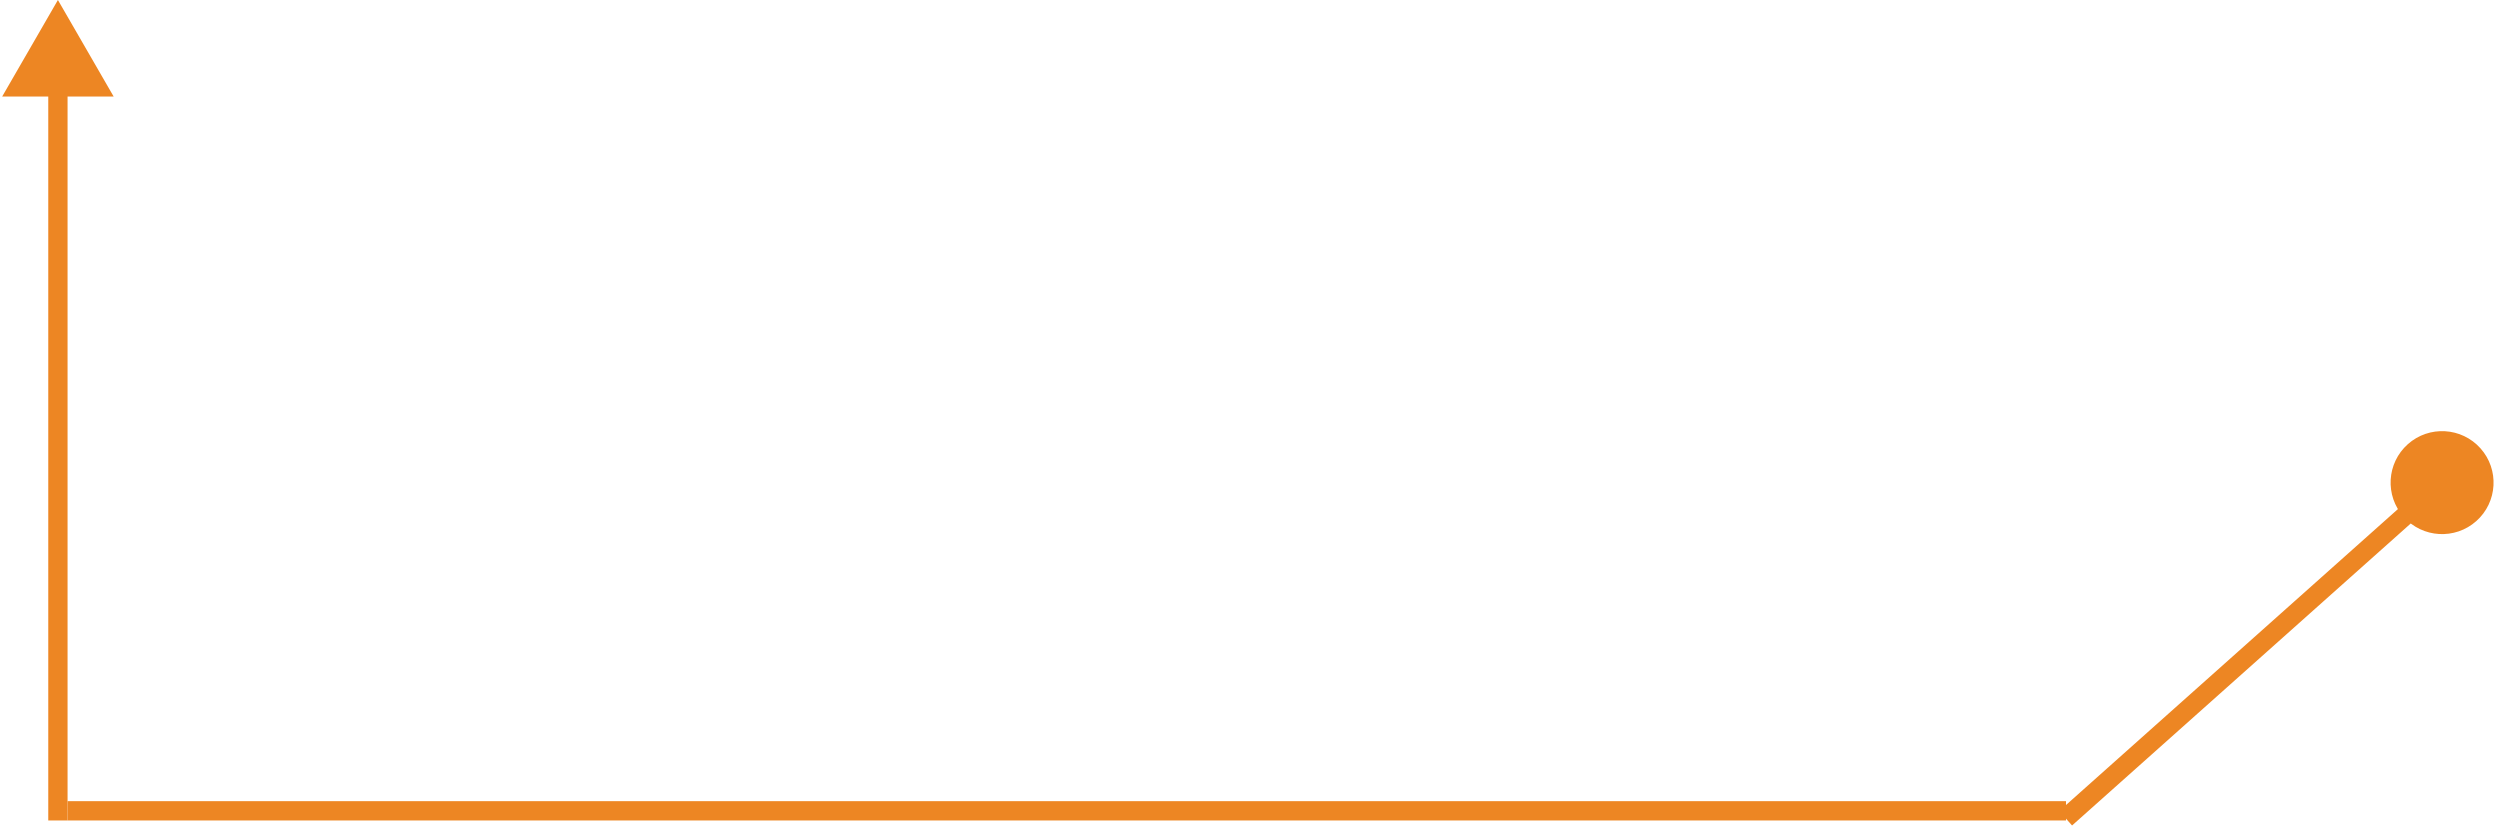 <svg xmlns="http://www.w3.org/2000/svg" width="259" height="86" viewBox="0 0 259 86" fill="none"><path d="M214.039 84L7 84" stroke="#ED8623" stroke-width="2"></path><path d="M256.981 46.451C255.021 44.252 251.649 44.059 249.451 46.019C247.252 47.979 247.059 51.351 249.019 53.549C250.979 55.748 254.351 55.941 256.549 53.981C258.748 52.021 258.941 48.649 256.981 46.451ZM252.335 49.254L213.335 84.026L214.666 85.519L253.665 50.746L252.335 49.254Z" fill="#ED8623"></path><path d="M6 0L0.226 10H11.774L6 0ZM7 85L7 9H5L5 85H7Z" fill="#ED8623"></path></svg>